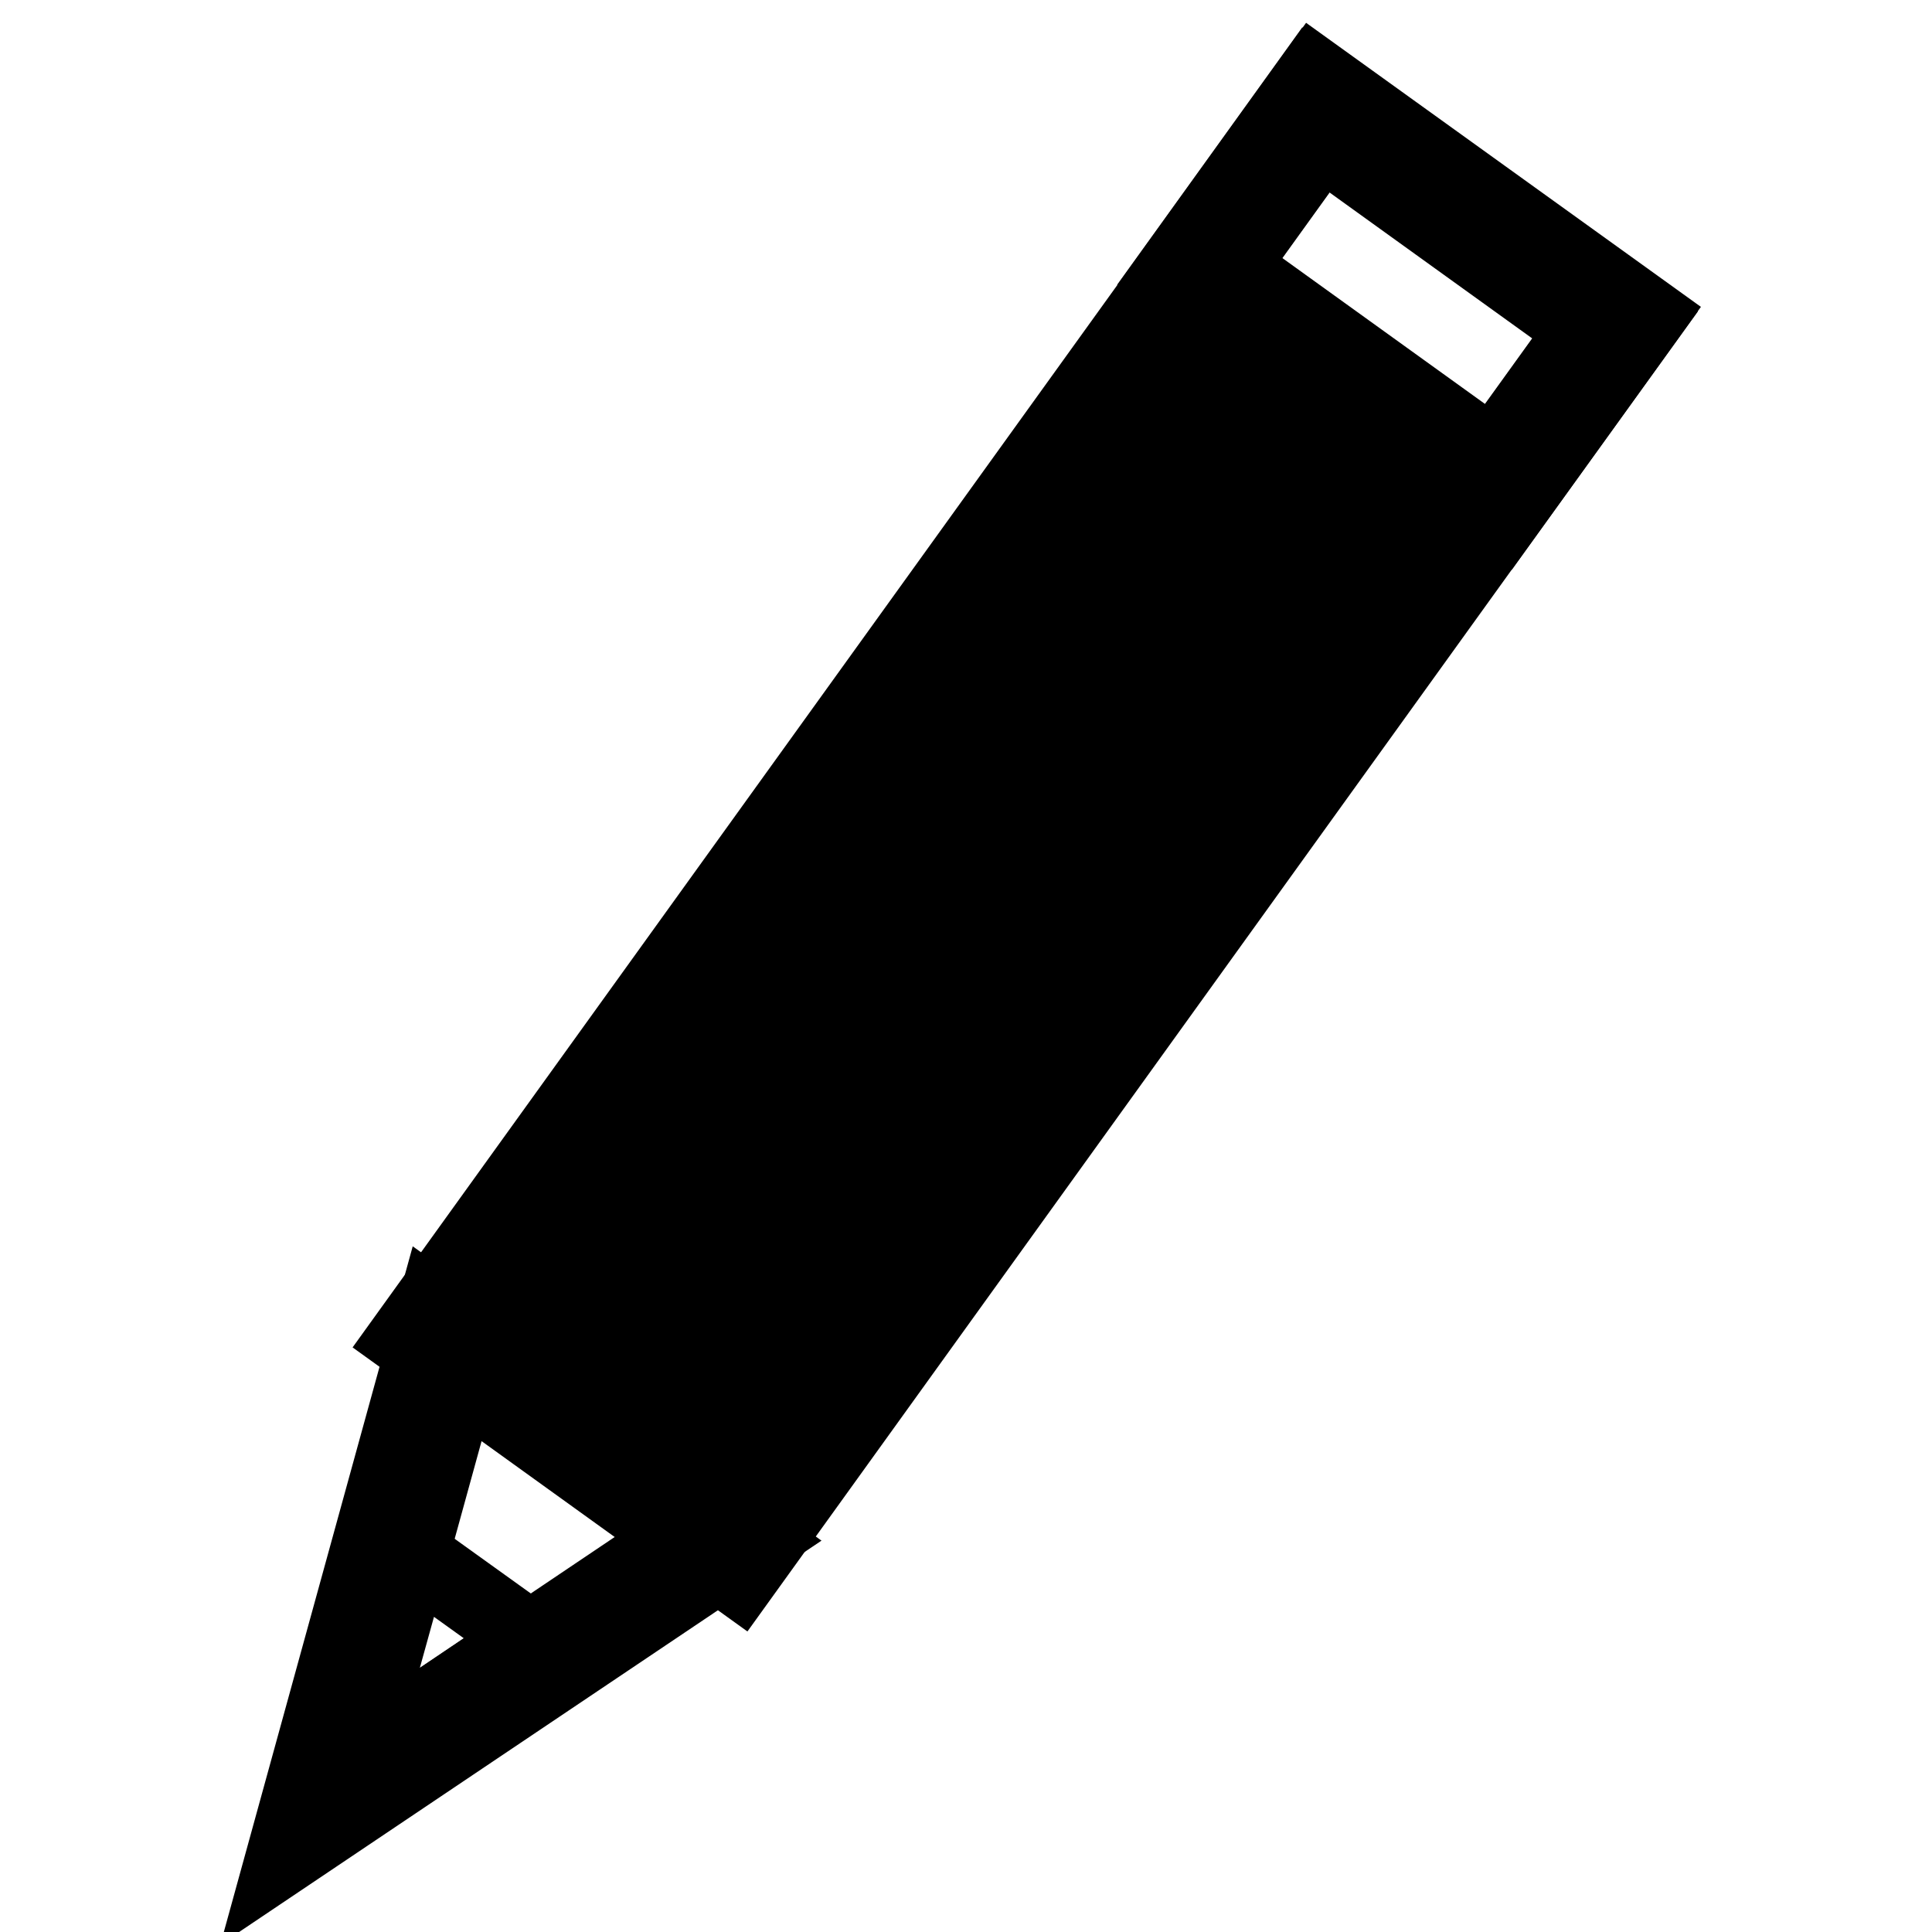 <?xml version="1.0" encoding="utf-8"?>
<!-- Svg Vector Icons : http://www.onlinewebfonts.com/icon -->
<!DOCTYPE svg PUBLIC "-//W3C//DTD SVG 1.1//EN" "http://www.w3.org/Graphics/SVG/1.1/DTD/svg11.dtd">
<svg version="1.1" xmlns="http://www.w3.org/2000/svg" xmlns:xlink="http://www.w3.org/1999/xlink" x="0px" y="0px" viewBox="0 0 256 256" enable-background="new 0 0 256 256" xml:space="preserve">
<g> <path stroke-width="10" fill-opacity="0" stroke="#000000"  d="M97.9,209.2l-44.2-31.8L174.2,10l44.2,31.8L97.9,209.2z M61.6,176.1l35,25.2L210.5,43.1l-35-25.2 L61.6,176.1z"/> <path stroke-width="10" fill-opacity="0" stroke="#000000"  d="M199.2,68.5L155,36.6l18.7-26L218,42.4L199.2,68.5z M162.9,35.3l35,25.2l12.1-16.8l-35-25.2L162.9,35.3z"/> <path stroke-width="10" fill-opacity="0" stroke="#000000"  d="M66.9,179.9l98.5-136.8l4.6,3.3L71.5,183.2L66.9,179.9z M76.8,187l98.5-136.8l4.6,3.3L81.4,190.3L76.8,187z  M87.3,194.5l98.5-136.8l4.6,3.3L91.9,197.9L87.3,194.5z M37.6,246l20-72.6l42.5,30.6L37.6,246z M60.9,182.7l-13.8,50.1l43.1-29 L60.9,182.7z"/> <path stroke-width="10" fill-opacity="0" stroke="#000000"  d="M47.2,232.7l23-15.5L54.6,206L47.2,232.7z"/></g>
</svg>